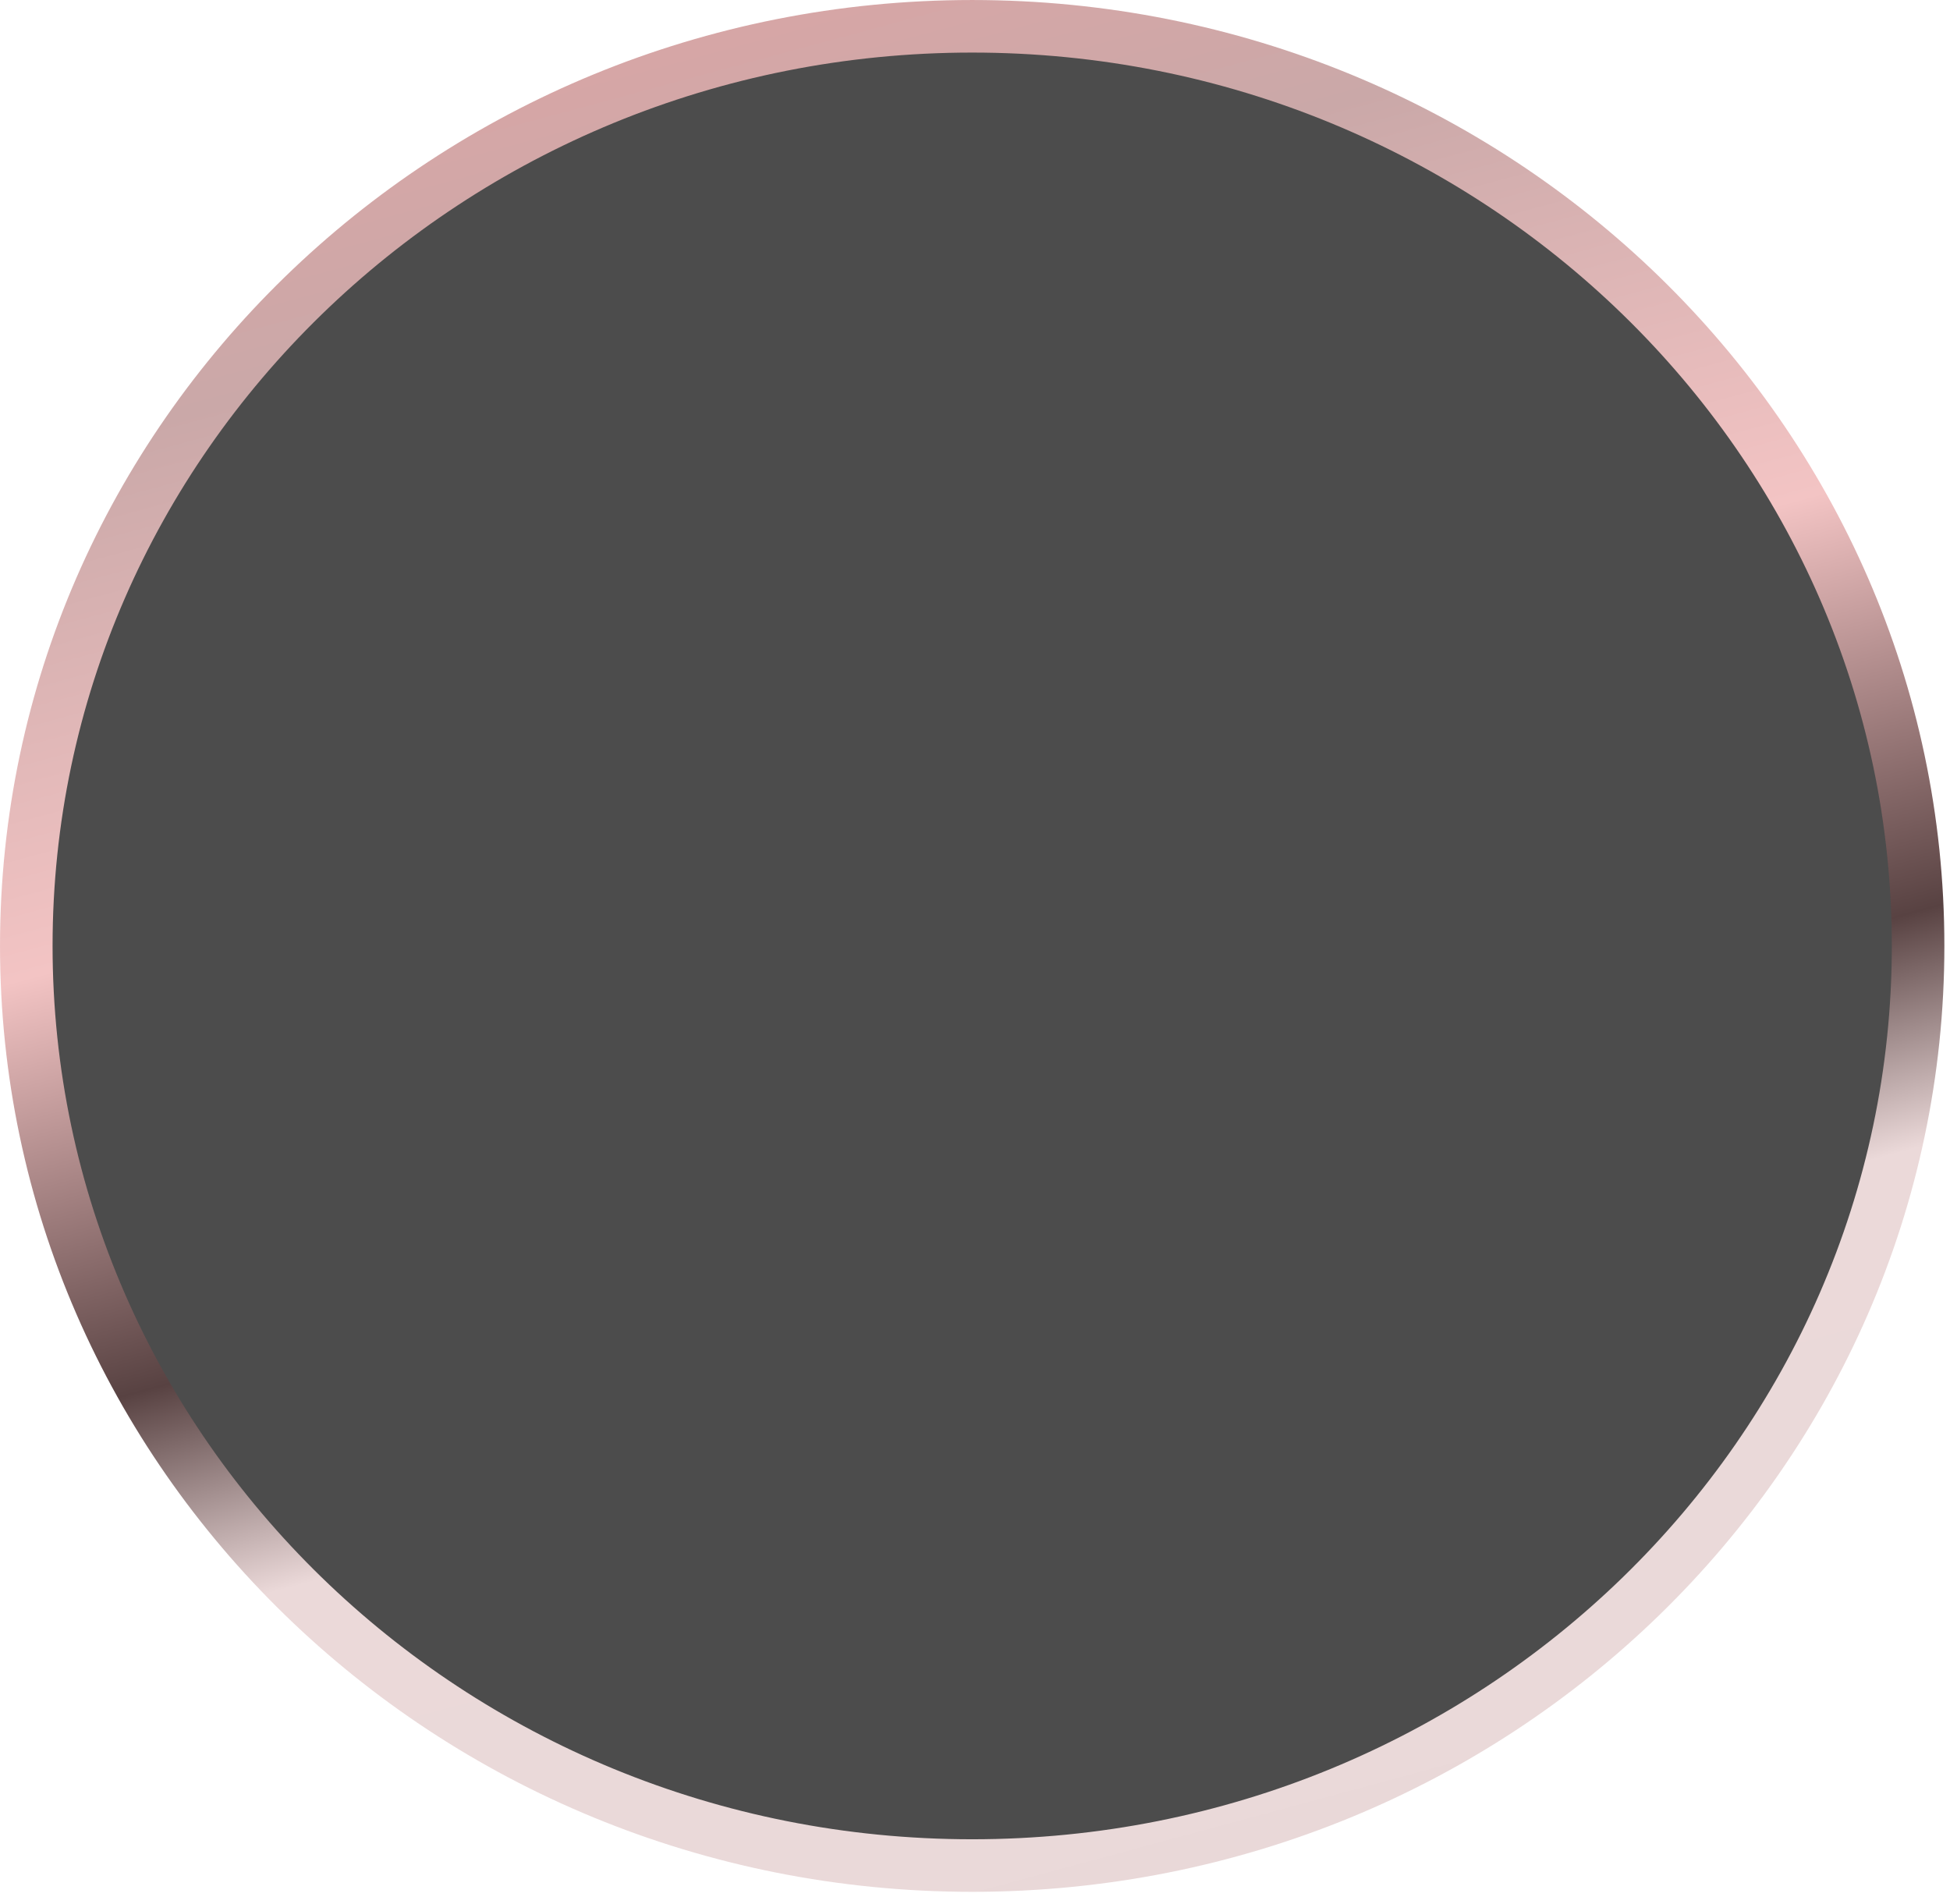 <?xml version="1.0" encoding="utf-8"?>
<svg xmlns="http://www.w3.org/2000/svg" fill="none" height="100%" overflow="visible" preserveAspectRatio="none" style="display: block;" viewBox="0 0 85 83" width="100%">
<path d="M42.377 1.146C65.178 1.146 83.609 19.122 83.609 41.232C83.609 63.342 65.178 81.318 42.377 81.318C19.576 81.318 1.146 63.342 1.146 41.232C1.146 19.123 19.576 1.146 42.377 1.146Z" fill="black" fill-opacity="0.7" id="Ellipse 14" stroke="url(#paint0_linear_0_422)" stroke-width="2.291"/>
<defs>
<linearGradient gradientUnits="userSpaceOnUse" id="paint0_linear_0_422" x1="-19.776" x2="11.476" y1="-3.436" y2="112.195">
<stop stop-color="#EDA3A3"/>
<stop offset="0.234" stop-color="#CAA8A8"/>
<stop offset="0.417" stop-color="#F3C4C4"/>
<stop offset="0.573" stop-color="#584242"/>
<stop offset="0.656" stop-color="#EBD9D9"/>
<stop offset="1" stop-color="#E8D8D8"/>
</linearGradient>
</defs>
</svg>